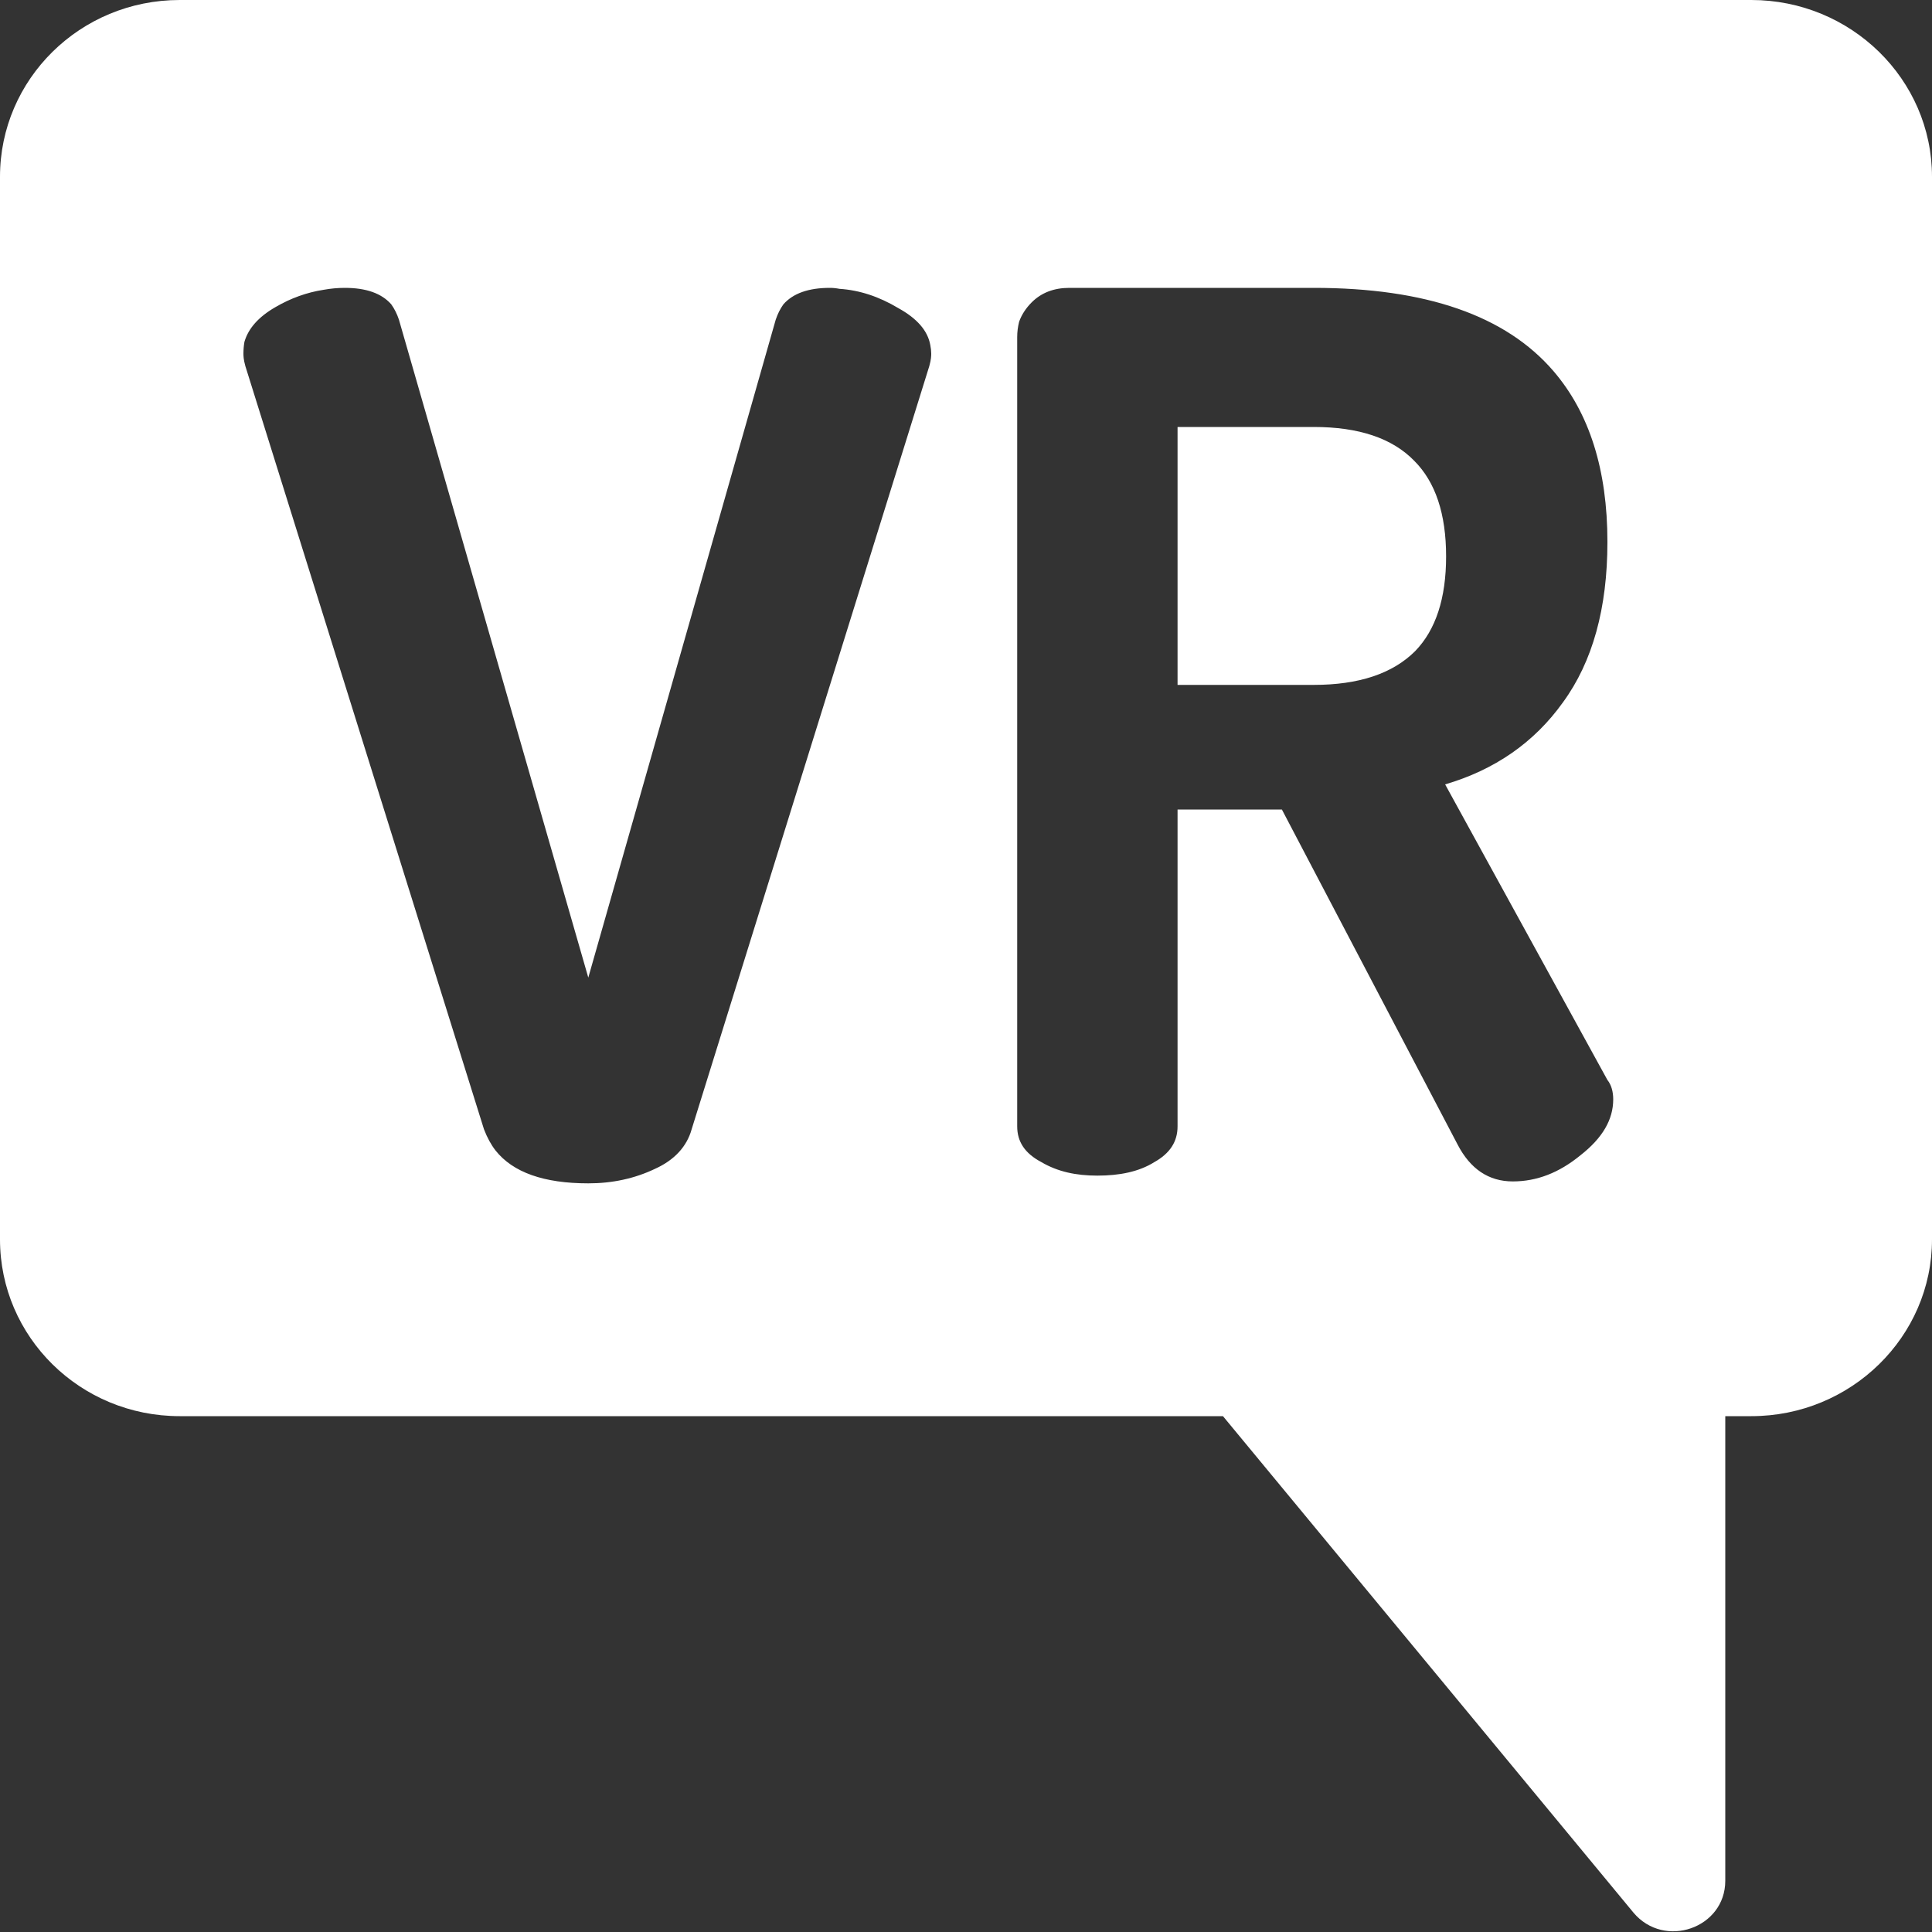 <svg width="20" height="20" viewBox="0 0 20 20" fill="none" xmlns="http://www.w3.org/2000/svg" xmlns:xlink="http://www.w3.org/1999/xlink">
	<rect x="0" y="0" width="20" height="20" fill="#333333" stroke="none"/>
	<desc>
			Created with Pixso.
	</desc>
	<defs/>
	<path id="矢量 267" d="M1.86 0L18.13 0C19.16 0 20 0.82 20 1.83L20 12.83C20 13.84 19.16 14.66 18.13 14.66L17.86 14.66L17.86 19.47C17.86 19.96 17.23 20.18 16.91 19.8L12.66 14.66L1.86 14.66C0.83 14.66 0 13.84 0 12.83L0 1.83C0 0.82 0.83 0 1.86 0ZM2.85 3.18Q2.59 3.33 2.53 3.54Q2.52 3.6 2.52 3.66C2.52 3.68 2.52 3.72 2.54 3.79L5.01 11.69Q5.06 11.82 5.13 11.91Q5.4 12.25 6.09 12.25C6.34 12.25 6.57 12.2 6.78 12.1C6.98 12.01 7.11 11.87 7.16 11.69L9.62 3.79C9.64 3.72 9.64 3.68 9.64 3.66Q9.64 3.62 9.63 3.57Q9.59 3.35 9.3 3.19Q9 3.01 8.69 2.99L8.69 2.99Q8.64 2.98 8.59 2.98Q8.26 2.98 8.11 3.15Q8.06 3.22 8.03 3.31L6.09 10.12L4.13 3.31Q4.1 3.22 4.05 3.15Q3.9 2.98 3.57 2.98Q3.46 2.98 3.35 3Q3.09 3.04 2.85 3.18ZM10.53 3.49L10.53 11.66C10.53 11.82 10.61 11.94 10.78 12.03C10.95 12.13 11.14 12.17 11.36 12.17C11.59 12.17 11.79 12.13 11.95 12.03C12.11 11.94 12.19 11.82 12.19 11.66L12.19 8.38L13.27 8.38L15.09 11.85C15.22 12.1 15.41 12.23 15.66 12.23C15.91 12.23 16.14 12.14 16.36 11.96C16.59 11.78 16.7 11.59 16.7 11.38C16.7 11.3 16.68 11.23 16.64 11.18L14.96 8.12C15.47 7.97 15.88 7.69 16.18 7.27Q16.64 6.64 16.64 5.61Q16.64 4.49 16.08 3.84Q15.34 2.98 13.6 2.98L11.07 2.98C10.91 2.98 10.78 3.03 10.68 3.13Q10.59 3.22 10.55 3.33Q10.53 3.41 10.53 3.49ZM12.19 7.09L13.6 7.09Q14.3 7.09 14.65 6.74Q14.97 6.41 14.97 5.76Q14.97 5.1 14.64 4.77Q14.3 4.42 13.6 4.42L12.19 4.42L12.19 7.09Z" fill="#FFFFFF" fill-opacity="1" fill-rule="evenodd"/>
</svg>
